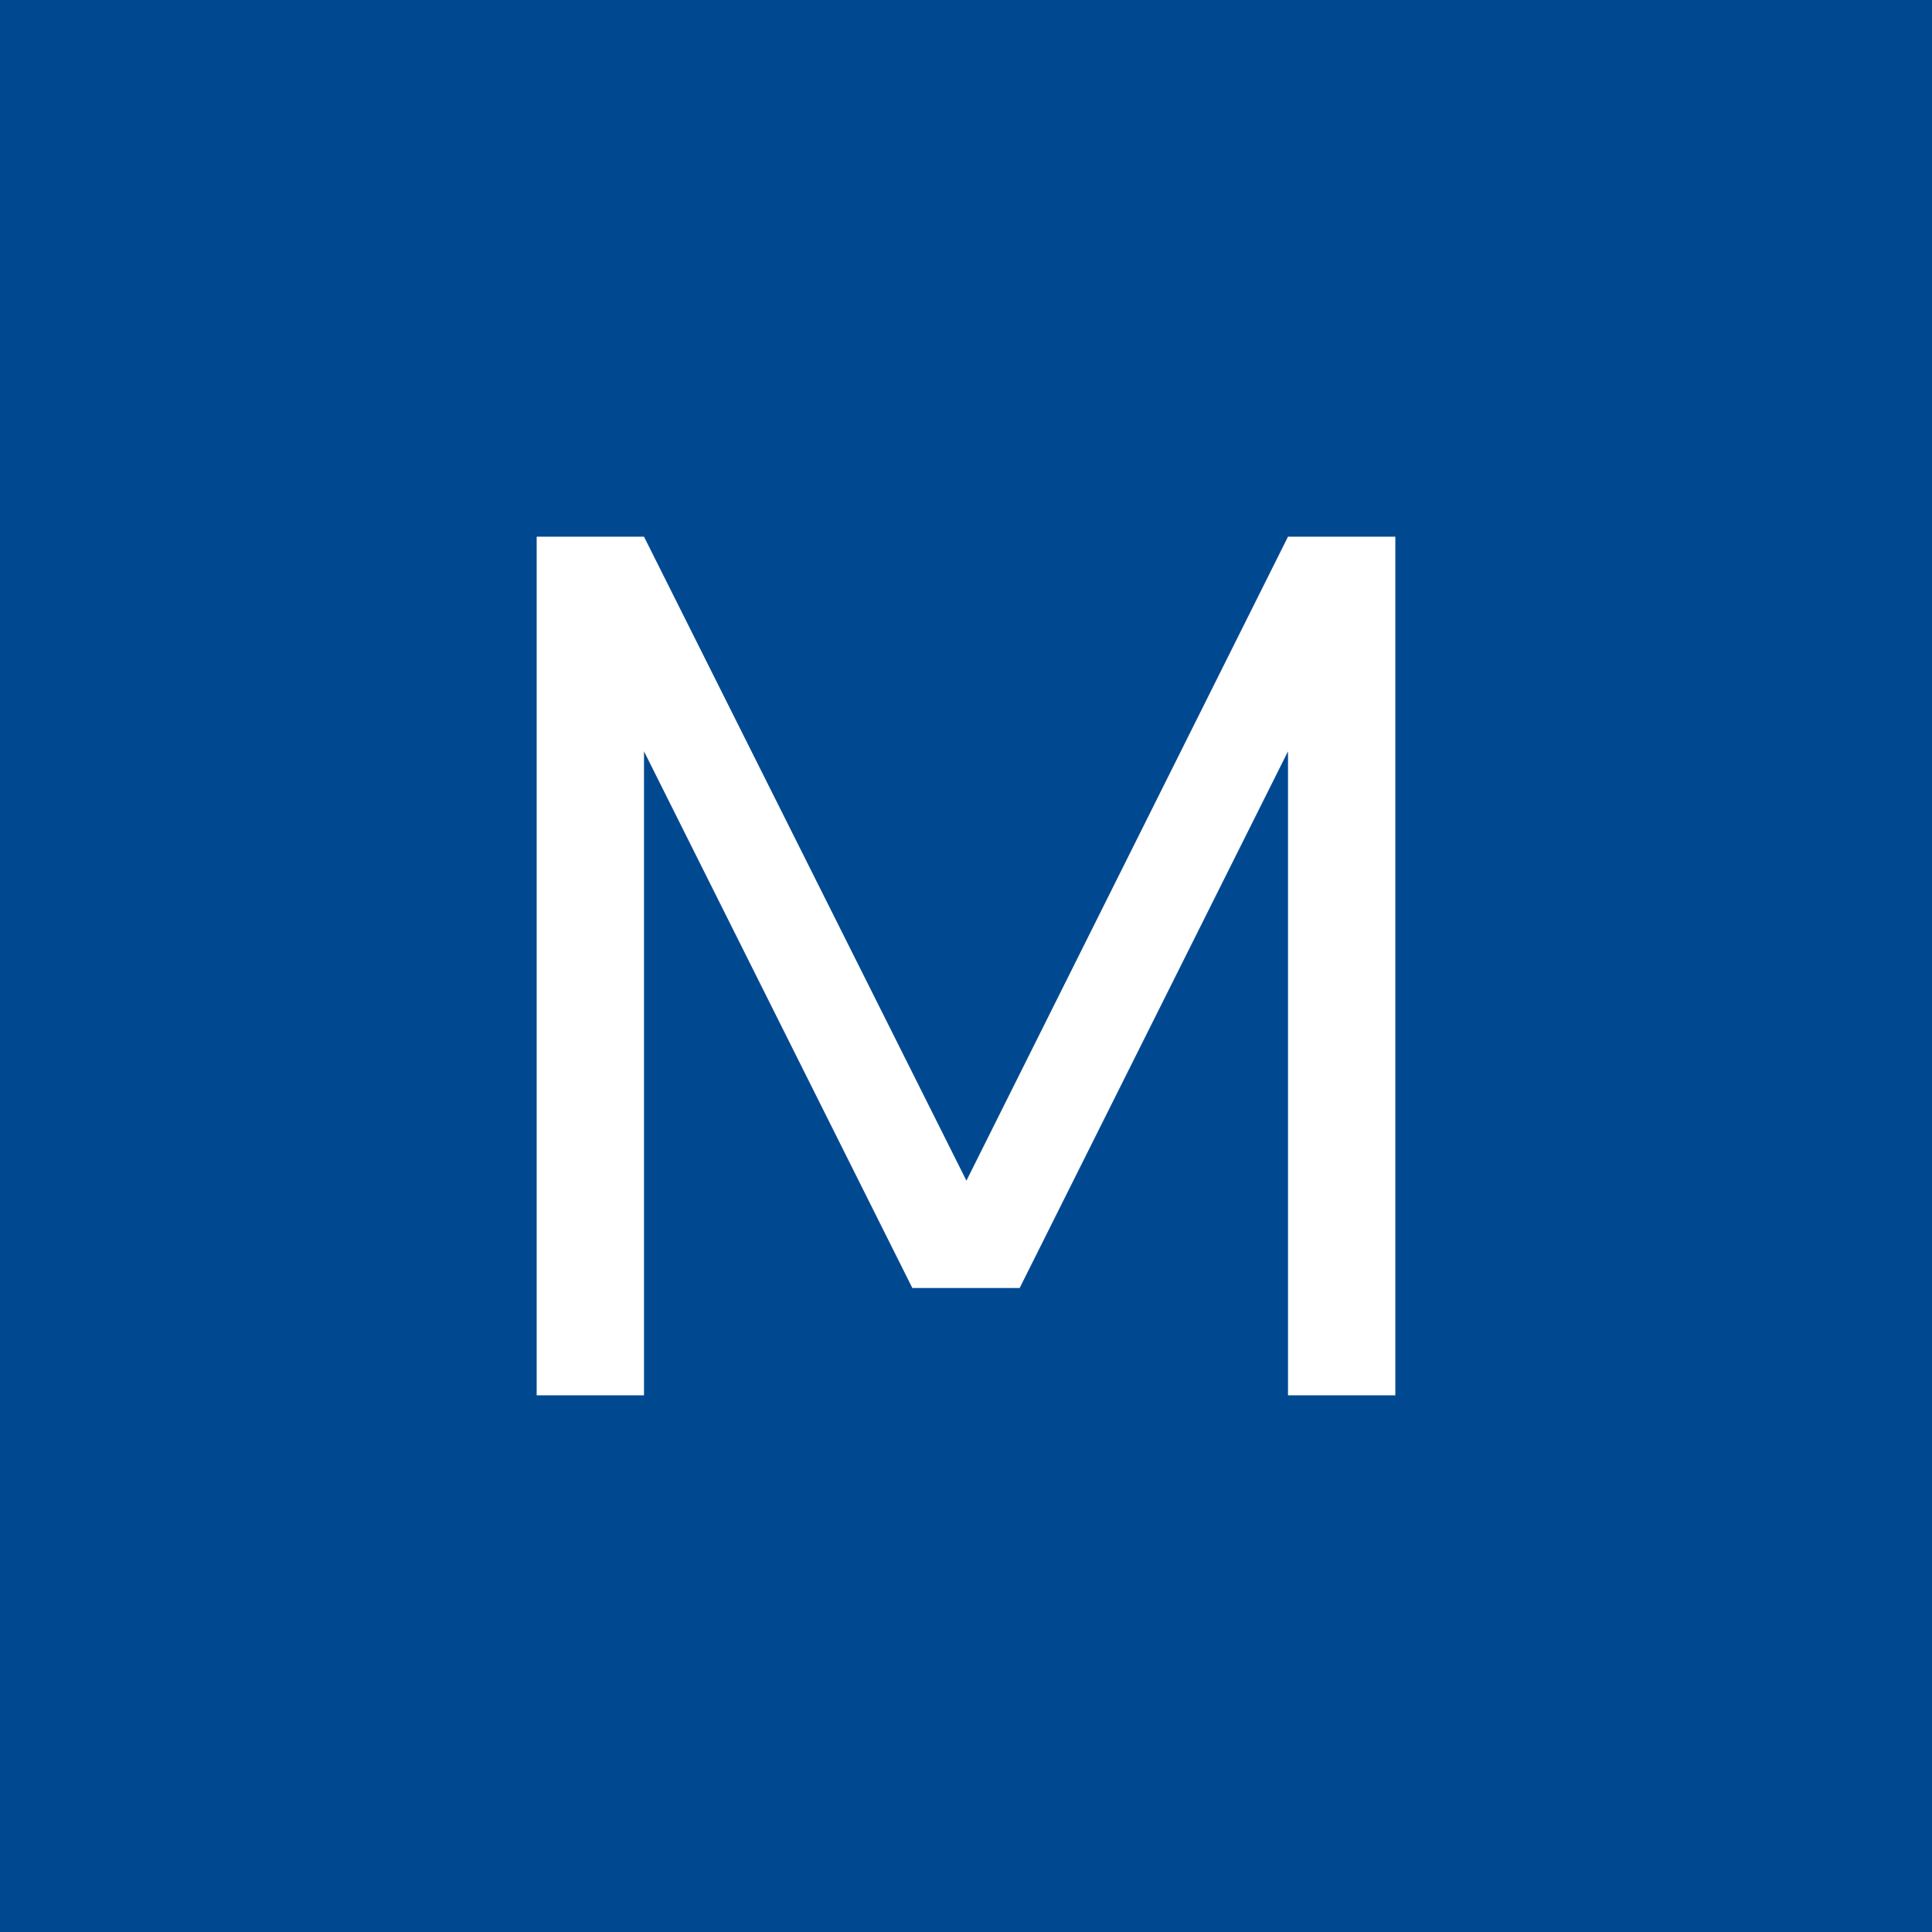 <!-- by TradingView --><svg width="18" height="18" xmlns="http://www.w3.org/2000/svg"><path fill="#004990" d="M0 0h18v18H0z"/><path d="M5 9v4h1V7l2.5 5h1L12 7v6h1V5h-1l-2.996 6L6 5H5v4z" fill="#fff"/></svg>